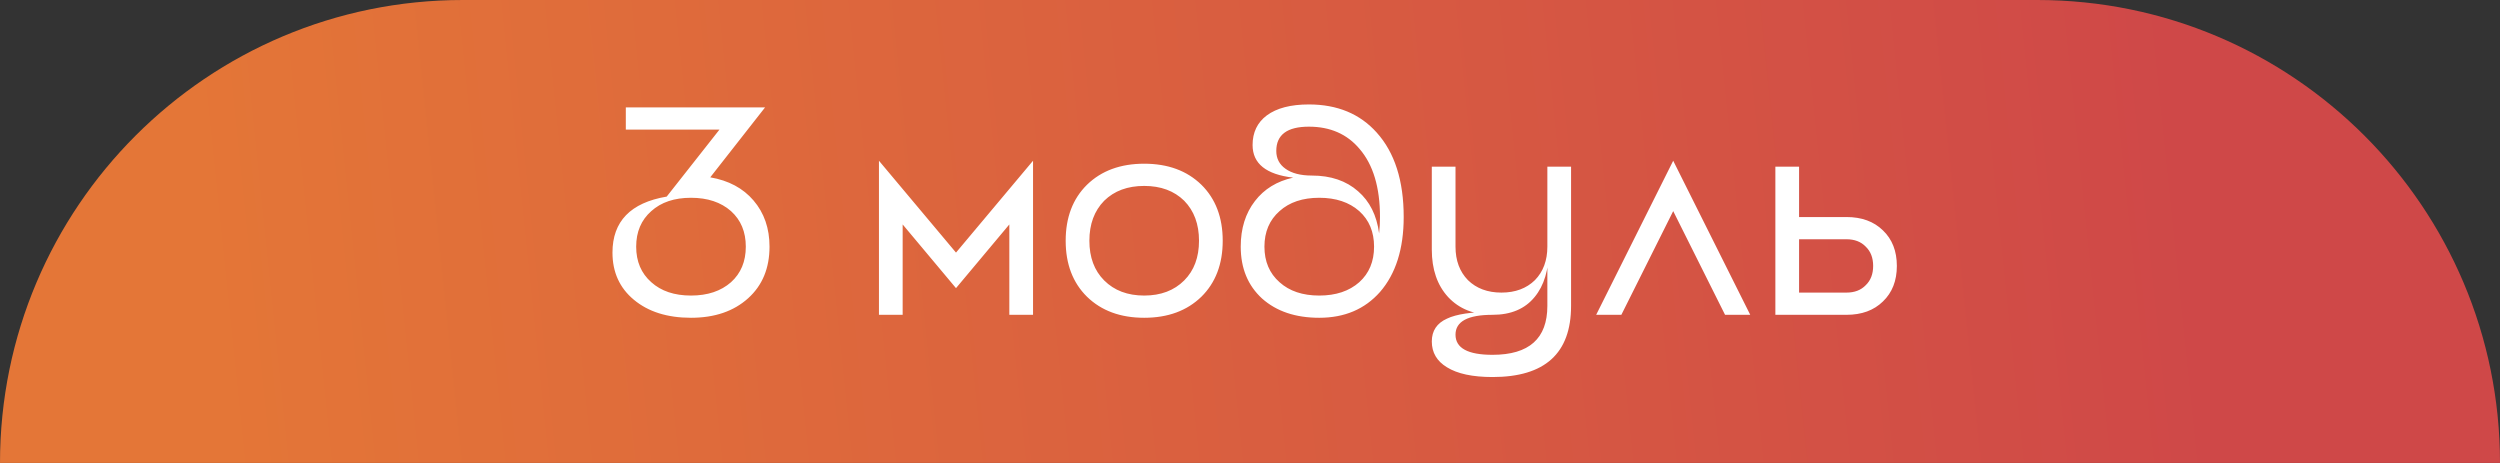 <?xml version="1.0" encoding="UTF-8"?> <svg xmlns="http://www.w3.org/2000/svg" width="270" height="50" viewBox="0 0 270 50" fill="none"><rect x="0" y="0" width="270" height="50" fill="#333333" stroke="none"/> <path d="M0 50C0 22.386 22.386 0 50 0H220C247.614 0 270 22.386 270 50V50H0V50Z" fill="url(#paint0_linear_1387_7535)"></path> <path d="M74.627 31.92C72.835 31.92 71.406 31.44 70.34 30.48C69.251 29.52 68.707 28.24 68.707 26.64C68.707 25.04 69.251 23.76 70.34 22.8C71.406 21.84 72.835 21.36 74.627 21.36C76.419 21.36 77.859 21.84 78.948 22.8C80.014 23.76 80.547 25.04 80.547 26.64C80.547 28.24 80.014 29.52 78.948 30.48C77.859 31.44 76.419 31.92 74.627 31.92ZM82.627 11.6H67.588V14H77.7L72.004 21.232C68.1 21.893 66.147 23.909 66.147 27.28C66.147 29.392 66.915 31.088 68.451 32.368C70.009 33.669 72.067 34.32 74.627 34.32C77.188 34.32 79.246 33.616 80.803 32.208C82.34 30.821 83.108 28.965 83.108 26.64C83.108 24.656 82.531 22.992 81.379 21.648C80.249 20.325 78.692 19.493 76.707 19.152L82.627 11.6ZM111.568 17.36L103.248 27.28L94.927 17.36V34H97.487V24.24L103.248 31.12L109.008 24.24V34H111.568V17.36ZM123.573 31.92C121.781 31.92 120.341 31.376 119.253 30.288C118.186 29.221 117.653 27.792 117.653 26C117.653 24.208 118.186 22.768 119.253 21.68C120.341 20.613 121.781 20.08 123.573 20.08C125.365 20.08 126.805 20.613 127.893 21.68C128.959 22.768 129.493 24.208 129.493 26C129.493 27.792 128.959 29.221 127.893 30.288C126.805 31.376 125.365 31.92 123.573 31.92ZM123.573 17.68C121.013 17.68 118.954 18.437 117.397 19.952C115.861 21.467 115.093 23.483 115.093 26C115.093 28.517 115.861 30.533 117.397 32.048C118.954 33.563 121.013 34.32 123.573 34.32C126.133 34.32 128.191 33.563 129.749 32.048C131.285 30.533 132.053 28.517 132.053 26C132.053 23.483 131.285 21.467 129.749 19.952C128.191 18.437 126.133 17.68 123.573 17.68ZM142.479 31.92C140.687 31.92 139.257 31.44 138.191 30.48C137.103 29.52 136.559 28.24 136.559 26.64C136.559 25.04 137.103 23.76 138.191 22.8C139.257 21.84 140.687 21.36 142.479 21.36C144.271 21.36 145.711 21.84 146.799 22.8C147.865 23.76 148.399 25.04 148.399 26.64C148.399 28.24 147.865 29.52 146.799 30.48C145.711 31.44 144.271 31.92 142.479 31.92ZM141.679 18.96C140.463 18.96 139.513 18.715 138.831 18.224C138.169 17.755 137.839 17.115 137.839 16.304C137.839 14.555 139.012 13.68 141.359 13.68C143.663 13.68 145.487 14.48 146.831 16.08C148.303 17.787 149.039 20.24 149.039 23.44C149.039 24.037 149.007 24.624 148.943 25.2C148.687 23.259 147.929 21.744 146.671 20.656C145.391 19.525 143.727 18.96 141.679 18.96ZM141.359 11.28C139.396 11.28 137.881 11.675 136.815 12.464C135.791 13.232 135.279 14.299 135.279 15.664C135.279 17.669 136.74 18.843 139.663 19.184C137.913 19.568 136.537 20.411 135.535 21.712C134.511 23.035 133.999 24.677 133.999 26.64C133.999 28.965 134.767 30.832 136.303 32.24C137.86 33.627 139.919 34.32 142.479 34.32C145.209 34.32 147.396 33.392 149.039 31.536C150.745 29.573 151.599 26.875 151.599 23.44C151.599 19.515 150.628 16.475 148.687 14.32C146.873 12.293 144.431 11.28 141.359 11.28ZM167.115 18V33.04C167.115 36.56 165.142 38.32 161.195 38.32C158.528 38.32 157.195 37.595 157.195 36.144C157.195 34.715 158.528 34 161.195 34V33.68C158.934 33.68 157.291 33.925 156.267 34.416C155.179 34.907 154.635 35.728 154.635 36.88C154.635 38.075 155.179 39.003 156.267 39.664C157.398 40.368 159.04 40.72 161.195 40.72C166.848 40.72 169.675 38.16 169.675 33.04V18H167.115ZM167.115 26.64C167.115 28.133 166.667 29.339 165.771 30.256C164.854 31.152 163.648 31.6 162.155 31.6C160.662 31.6 159.456 31.152 158.539 30.256C157.643 29.339 157.195 28.133 157.195 26.64V18H154.635V26.96C154.635 29.093 155.222 30.8 156.395 32.08C157.59 33.36 159.19 34 161.195 34C163.179 34 164.694 33.36 165.739 32.08C166.763 30.843 167.275 29.136 167.275 26.96L167.115 26.64ZM189.026 34L180.706 17.36L172.386 34H175.106L180.706 22.8L186.306 34H189.026ZM194.3 31.6V25.84H199.42C200.295 25.84 200.988 26.107 201.5 26.64C202.033 27.152 202.3 27.845 202.3 28.72C202.3 29.595 202.033 30.288 201.5 30.8C200.988 31.333 200.295 31.6 199.42 31.6H194.3ZM194.3 23.44V18H191.74V34H199.42C201.063 34 202.375 33.52 203.356 32.56C204.359 31.6 204.86 30.32 204.86 28.72C204.86 27.12 204.359 25.84 203.356 24.88C202.375 23.92 201.063 23.44 199.42 23.44H194.3Z" fill="white"></path> <defs> <linearGradient id="paint0_linear_1387_7535" x1="22.933" y1="38.136" x2="236.157" y2="16.053" gradientUnits="userSpaceOnUse"> <stop stop-color="#E47637"></stop> <stop offset="1" stop-color="#CF4848"></stop> </linearGradient> </defs> </svg> 